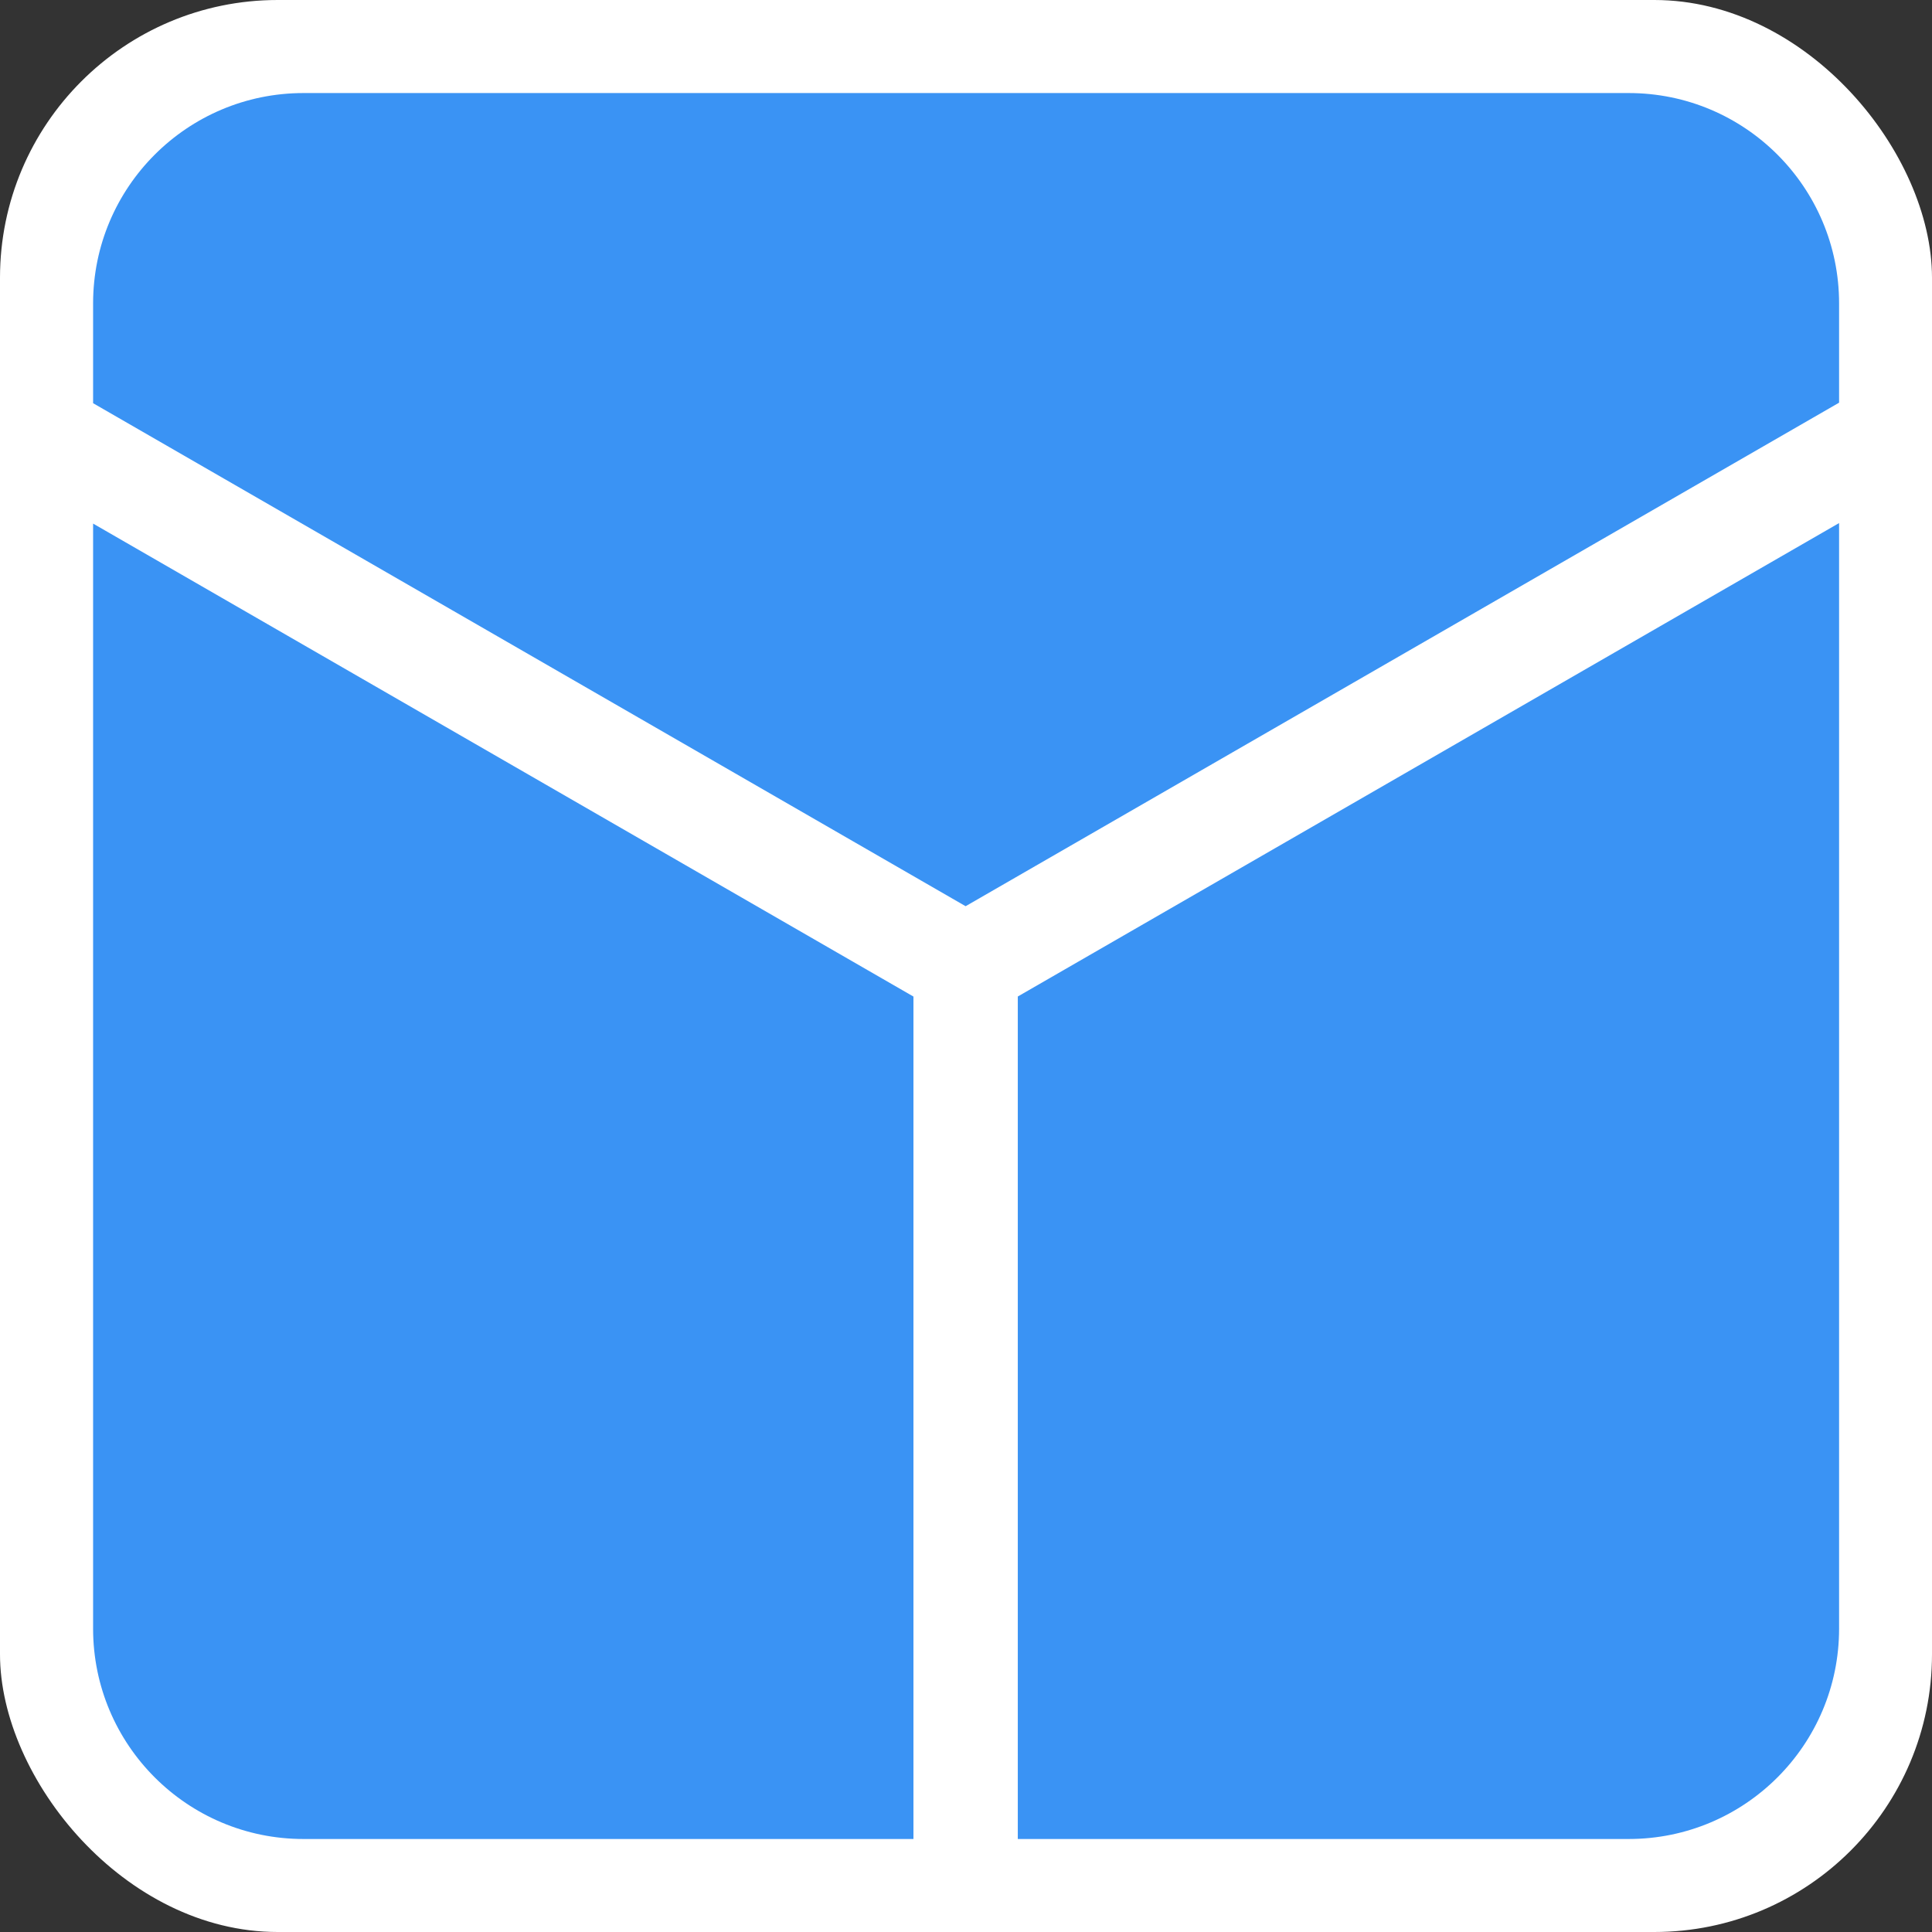 <?xml version="1.0" encoding="UTF-8"?>
<svg id="uuid-d12b5ff0-f007-4a02-bab1-8ecce29dd232" data-name="レイヤー 1" xmlns="http://www.w3.org/2000/svg" viewBox="0 0 408.4 408.4">
  <rect x="0" y="0" width="408.4" height="408.4" fill="#333333" stroke="none"/>
  <defs>
    <style>
      .uuid-5f33d20a-9df7-40f7-bb9e-2921bb7839b7 {
        fill: #3a93f4;
      }

      .uuid-89a6ed50-ab18-4fac-b8dc-3488e4fa5642 {
        fill: #fff;
      }
    </style>
  </defs>
  <rect class="uuid-89a6ed50-ab18-4fac-b8dc-3488e4fa5642" width="408.4" height="408.4" rx="58.71" ry="58.71"/>
  <path class="uuid-5f33d20a-9df7-40f7-bb9e-2921bb7839b7" d="M344.29,19.67H64.15c-24.56,0-44.47,19.91-44.47,44.47v21.09l184.44,106.33,184.64-106.44v-20.98c0-24.56-19.91-44.47-44.47-44.47Z"/>
  <path class="uuid-5f33d20a-9df7-40f7-bb9e-2921bb7839b7" d="M19.68,110.68v233.59c0,24.56,19.91,44.47,44.47,44.47h128.94v-178.08L19.68,110.68Z"/>
  <path class="uuid-5f33d20a-9df7-40f7-bb9e-2921bb7839b7" d="M215.15,388.74h129.14c24.56,0,44.47-19.91,44.47-44.47V110.57l-173.61,100.08v178.08h0Z"/>
</svg>